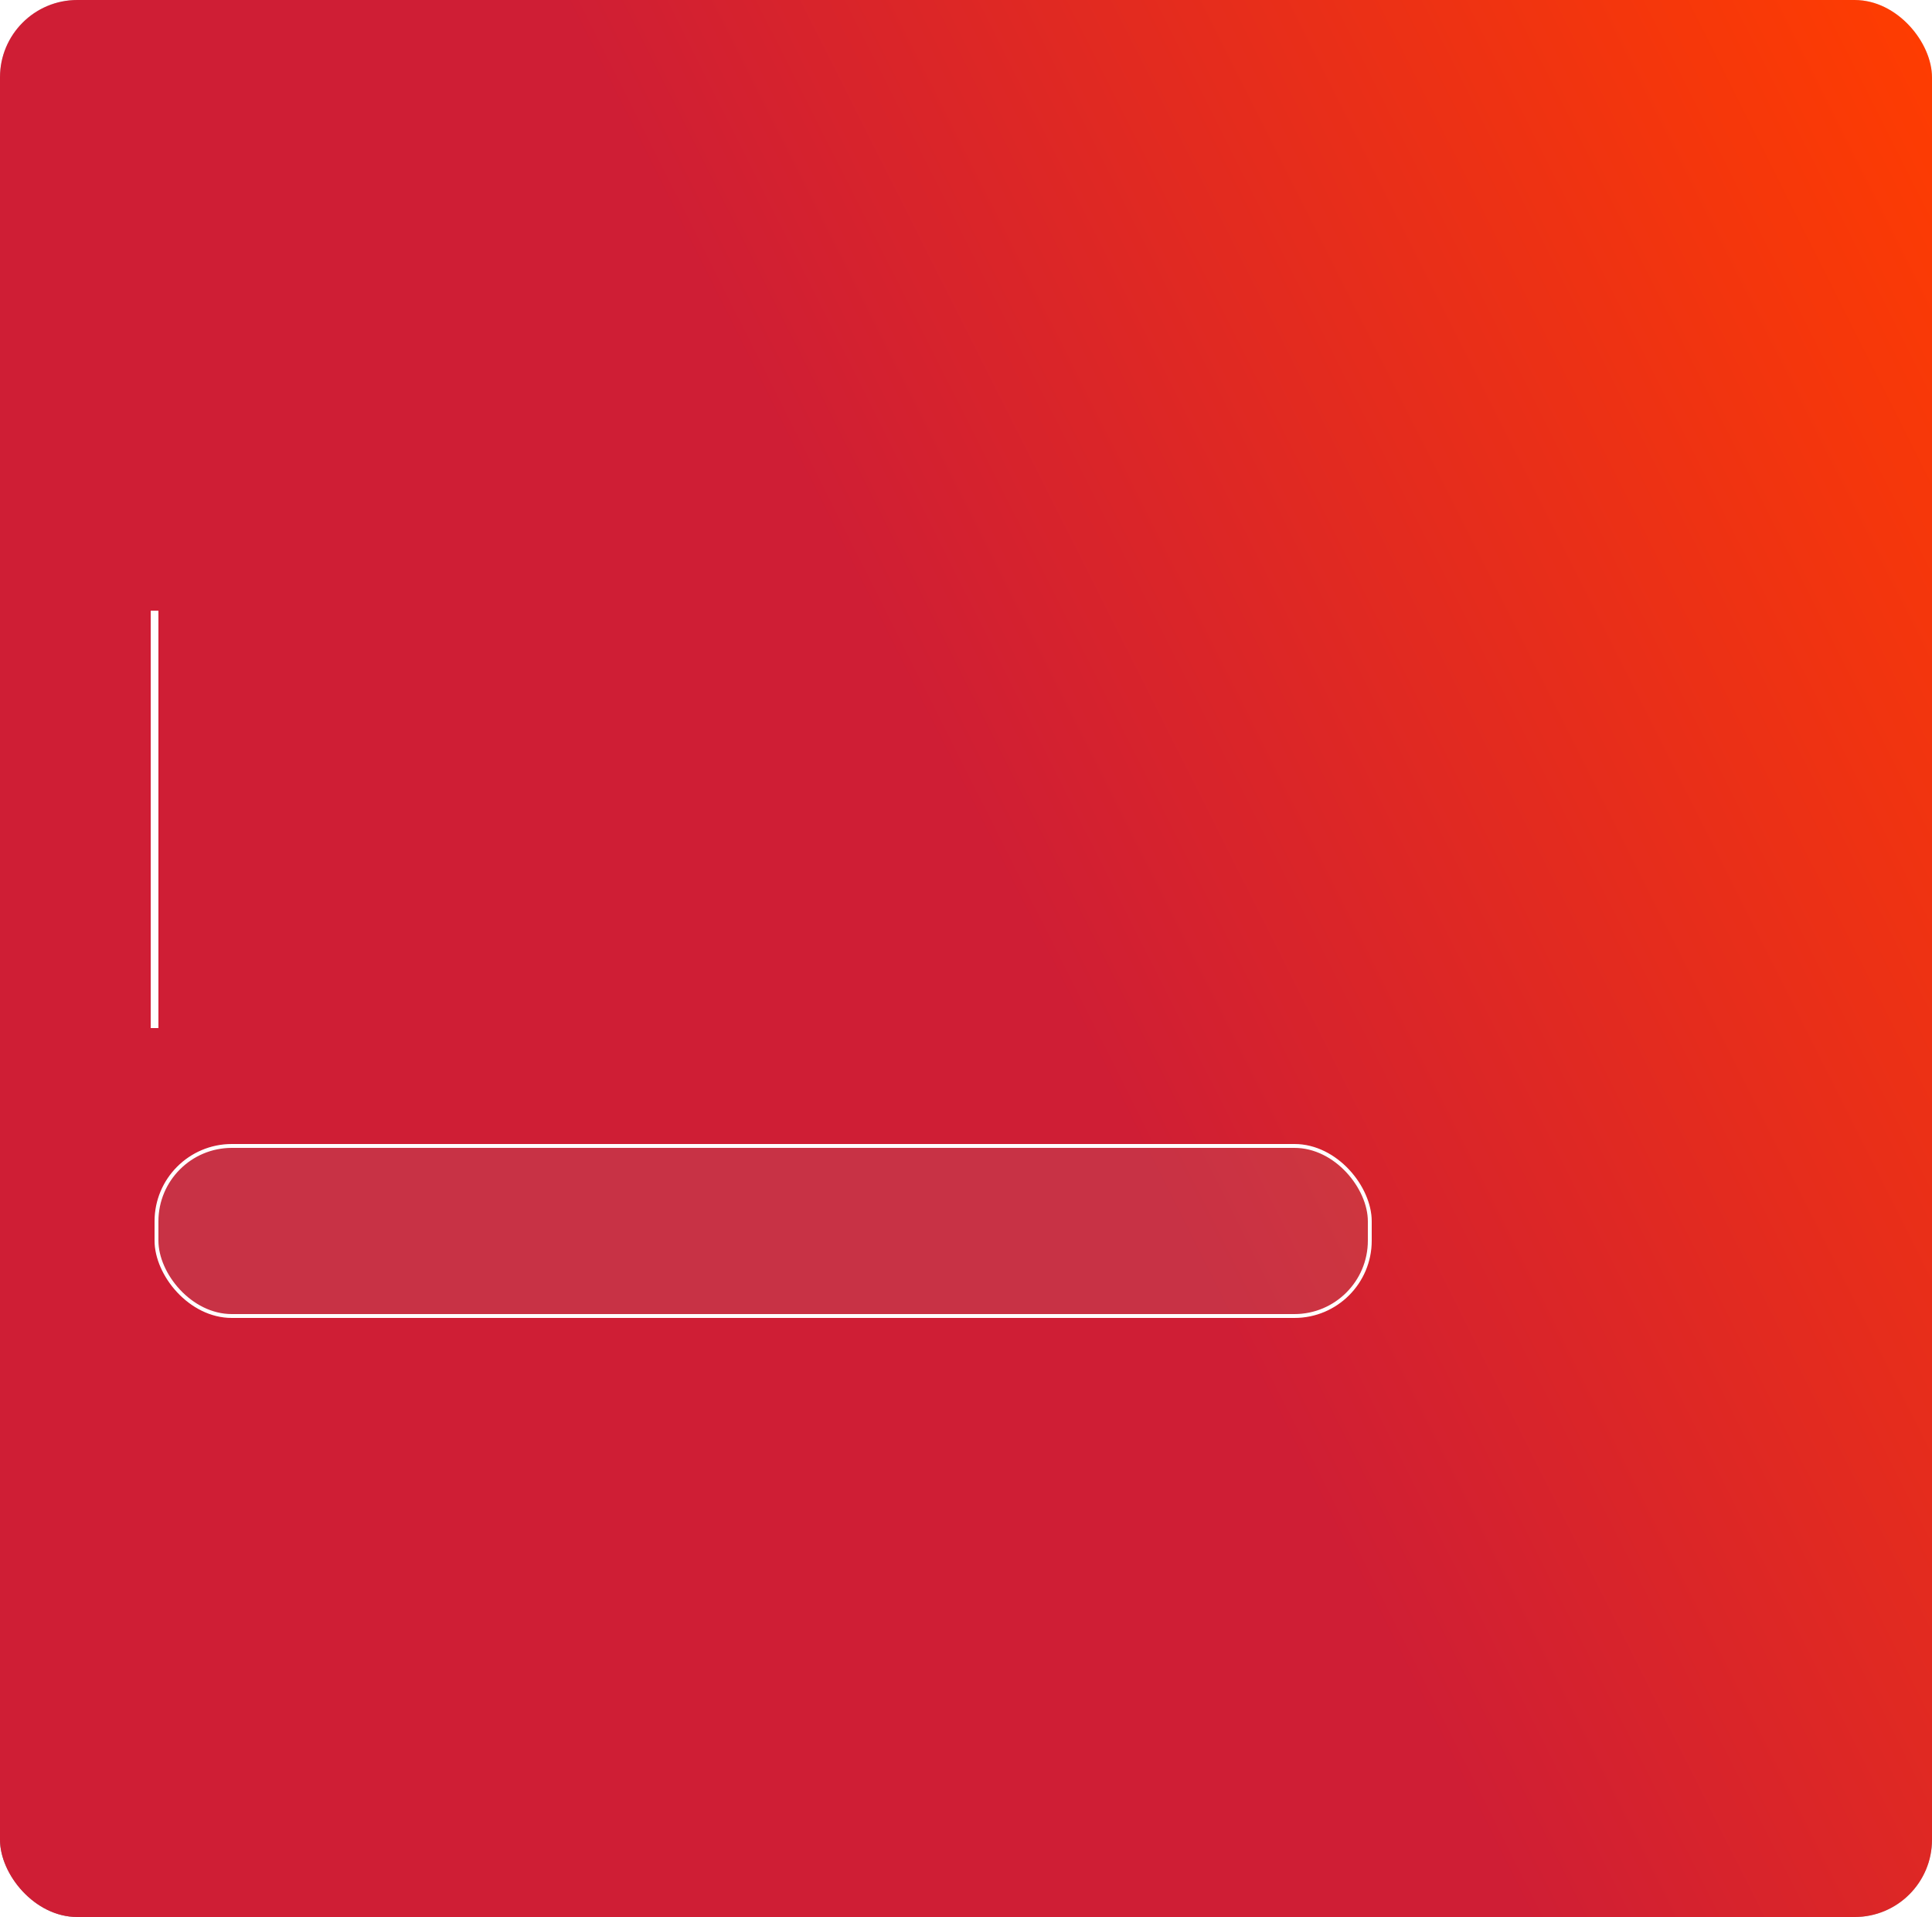 <?xml version="1.0" encoding="UTF-8"?> <svg xmlns="http://www.w3.org/2000/svg" width="500" height="496" viewBox="0 0 500 496" fill="none"> <rect width="500" height="496" rx="20" fill="url(#paint0_linear_694_3979)"></rect> <rect width="500" height="496" rx="20" fill="url(#paint1_linear_694_3979)"></rect> <path d="M40 158V266" stroke="white" stroke-width="2"></path> <g filter="url(#filter0_b_694_3979)"> <rect x="40" y="296" width="315" height="45" rx="20" fill="#A1A1A1" fill-opacity="0.15"></rect> <rect x="40.5" y="296.5" width="314" height="44" rx="19.5" stroke="white"></rect> </g> <defs> <filter id="filter0_b_694_3979" x="6" y="262" width="383" height="113" filterUnits="userSpaceOnUse" color-interpolation-filters="sRGB"> <feFlood flood-opacity="0" result="BackgroundImageFix"></feFlood> <feGaussianBlur in="BackgroundImageFix" stdDeviation="17"></feGaussianBlur> <feComposite in2="SourceAlpha" operator="in" result="effect1_backgroundBlur_694_3979"></feComposite> <feBlend mode="normal" in="SourceGraphic" in2="effect1_backgroundBlur_694_3979" result="shape"></feBlend> </filter> <linearGradient id="paint0_linear_694_3979" x1="0" y1="496" x2="359.44" y2="-86.704" gradientUnits="userSpaceOnUse"> <stop stop-color="#868686"></stop> <stop offset="1" stop-color="#EBEBEB"></stop> </linearGradient> <linearGradient id="paint1_linear_694_3979" x1="500" y1="2.96129e-05" x2="-98.134" y2="300.98" gradientUnits="userSpaceOnUse"> <stop stop-color="#FF3D00"></stop> <stop offset="0.475" stop-color="#CF1E35"></stop> </linearGradient> </defs> </svg> 